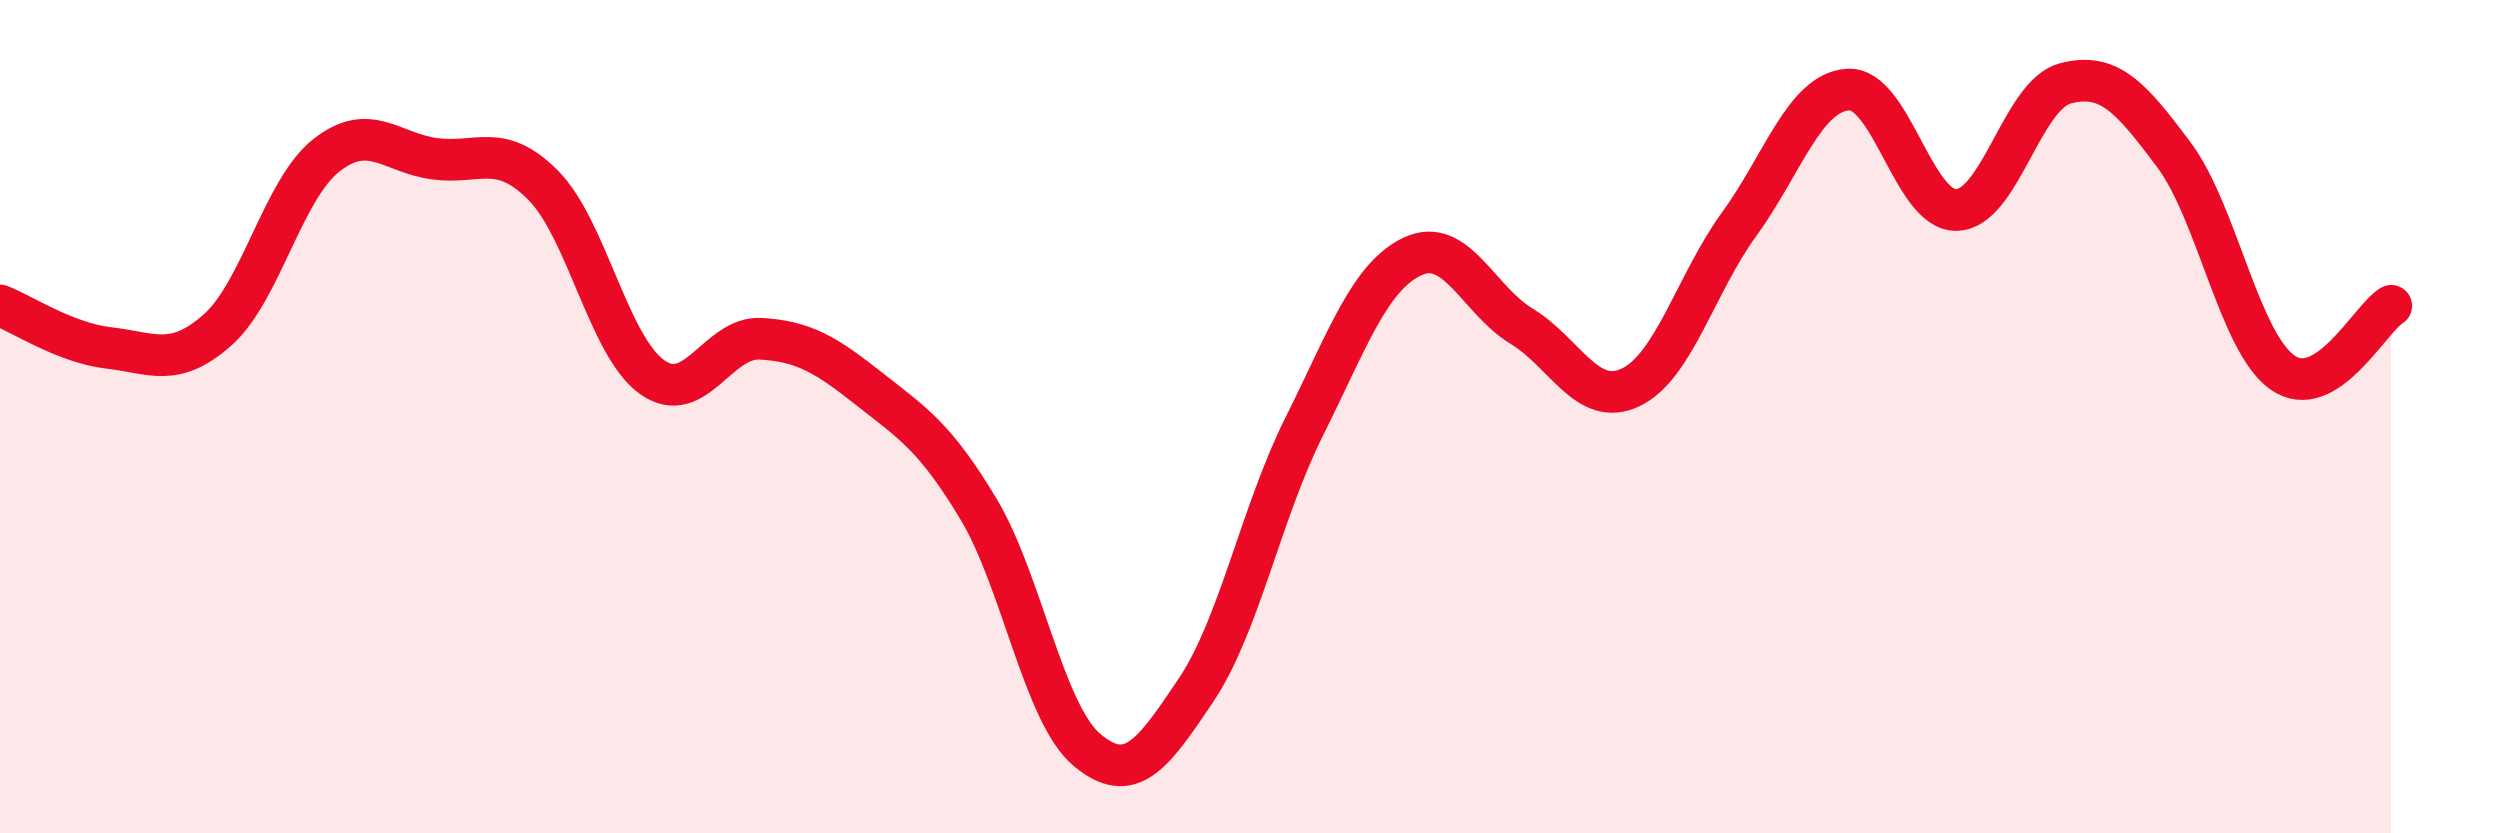
    <svg width="60" height="20" viewBox="0 0 60 20" xmlns="http://www.w3.org/2000/svg">
      <path
        d="M 0,7.33 C 0.52,7.53 1.57,8.23 2.61,8.35 C 3.65,8.47 4.18,8.84 5.22,7.92 C 6.26,7 6.79,4.55 7.83,3.73 C 8.87,2.91 9.39,3.67 10.43,3.81 C 11.47,3.95 12,3.4 13.04,4.45 C 14.08,5.5 14.61,8.31 15.65,9.05 C 16.69,9.79 17.22,8.07 18.26,8.13 C 19.3,8.19 19.83,8.52 20.87,9.34 C 21.91,10.16 22.44,10.48 23.48,12.21 C 24.52,13.94 25.05,17.13 26.09,18 C 27.13,18.87 27.66,18.12 28.7,16.57 C 29.74,15.02 30.26,12.32 31.3,10.24 C 32.34,8.16 32.87,6.63 33.91,6.15 C 34.95,5.67 35.48,7.2 36.52,7.83 C 37.56,8.46 38.09,9.79 39.13,9.3 C 40.17,8.81 40.7,6.81 41.74,5.38 C 42.78,3.95 43.31,2.22 44.35,2.15 C 45.39,2.08 45.92,5.07 46.96,5.04 C 48,5.01 48.53,2.27 49.57,2 C 50.61,1.73 51.13,2.32 52.17,3.71 C 53.21,5.1 53.74,8.21 54.78,8.94 C 55.82,9.67 56.87,7.66 57.39,7.34L57.39 20L0 20Z"
        fill="#EB0A25"
        opacity="0.1"
        stroke-linecap="round"
        stroke-linejoin="round"
      />
      <path
        d="M 0,7.33 C 0.52,7.53 1.57,8.23 2.61,8.35 C 3.65,8.47 4.18,8.84 5.22,7.92 C 6.26,7 6.79,4.55 7.83,3.73 C 8.87,2.91 9.39,3.67 10.43,3.81 C 11.47,3.95 12,3.4 13.04,4.45 C 14.08,5.5 14.61,8.31 15.65,9.05 C 16.69,9.79 17.22,8.07 18.26,8.13 C 19.3,8.19 19.83,8.52 20.87,9.34 C 21.91,10.16 22.44,10.48 23.48,12.21 C 24.52,13.94 25.05,17.13 26.09,18 C 27.13,18.87 27.66,18.12 28.7,16.57 C 29.74,15.02 30.26,12.32 31.3,10.24 C 32.34,8.16 32.87,6.63 33.91,6.15 C 34.95,5.67 35.48,7.2 36.52,7.83 C 37.56,8.46 38.09,9.79 39.13,9.3 C 40.17,8.81 40.7,6.81 41.74,5.38 C 42.78,3.95 43.31,2.22 44.35,2.15 C 45.39,2.08 45.92,5.07 46.96,5.04 C 48,5.01 48.53,2.27 49.57,2 C 50.61,1.73 51.13,2.32 52.17,3.71 C 53.21,5.1 53.74,8.21 54.78,8.94 C 55.82,9.67 56.87,7.66 57.39,7.34"
        stroke="#EB0A25"
        stroke-width="1"
        fill="none"
        stroke-linecap="round"
        stroke-linejoin="round"
      />
    </svg>
  